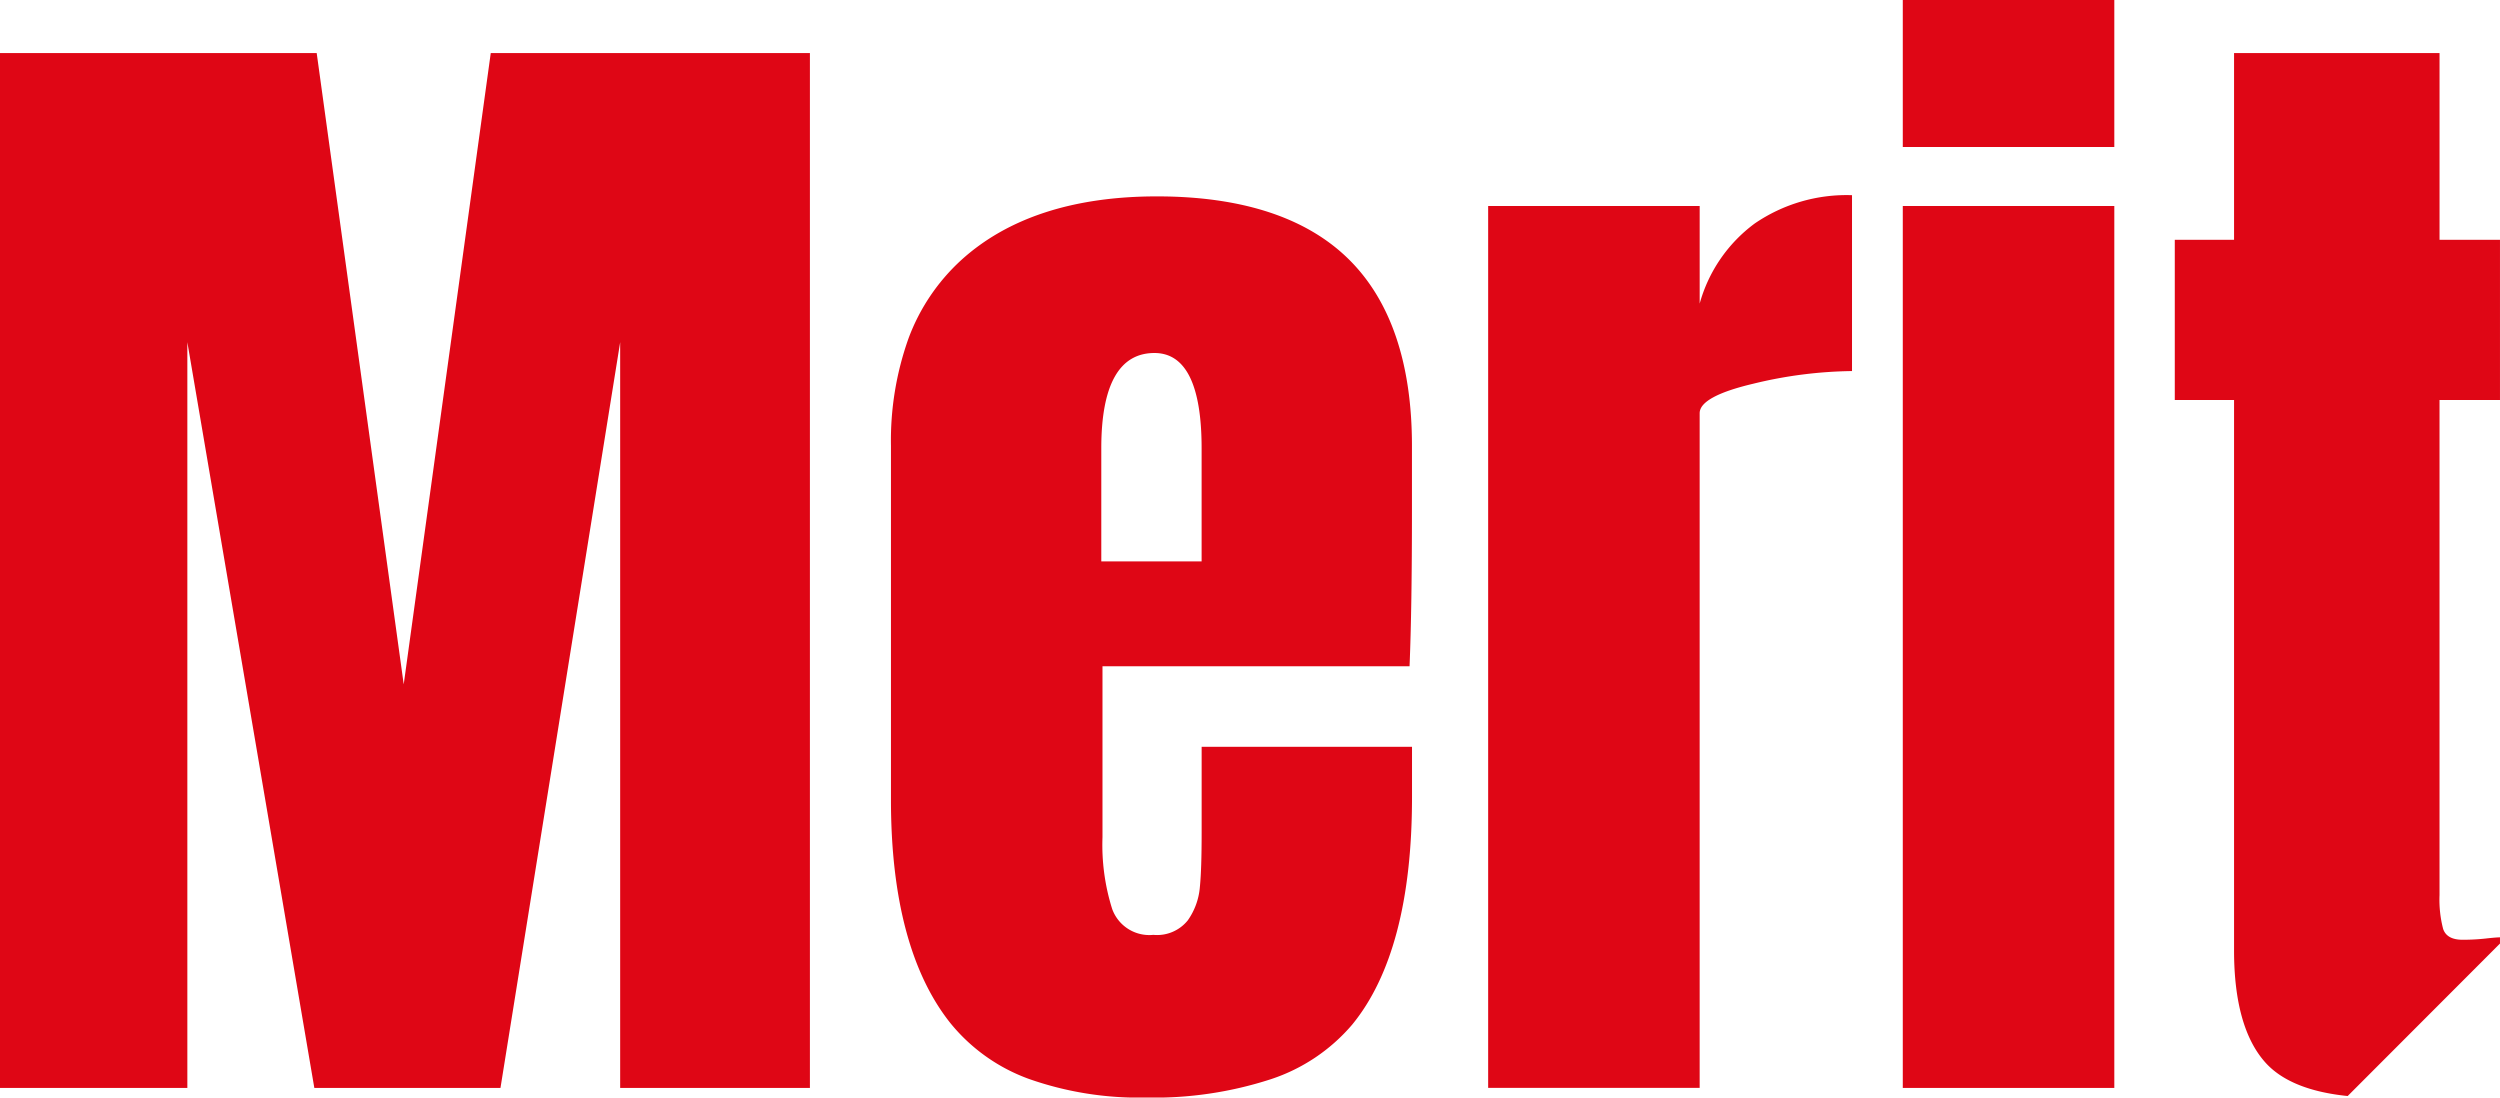 <svg xmlns="http://www.w3.org/2000/svg" width="164" height="72" viewBox="0 0 164 72"><g transform="translate(0 2.33)"><path d="M7939.18-2398.331a21.7,21.7,0,0,1-7.692-1.226,11.827,11.827,0,0,1-5.155-3.675c-2.578-3.25-3.885-8.168-3.885-14.62v-23.236a19.954,19.954,0,0,1,1.148-7.034,13.151,13.151,0,0,1,3.451-5.137c3.054-2.78,7.375-4.189,12.847-4.189,5.551,0,9.774,1.376,12.549,4.09s4.182,6.842,4.182,12.27v4.187c0,4.307-.05,7.668-.157,10.276h-20.144v11.221a13.976,13.976,0,0,0,.635,4.7,2.591,2.591,0,0,0,2.7,1.7,2.586,2.586,0,0,0,2.26-.95,4.414,4.414,0,0,0,.792-2.172c.08-.8.118-1.981.118-3.6v-5.613h13.8v3.32c0,6.712-1.319,11.724-3.922,14.9a11.888,11.888,0,0,1-5.344,3.586A24.771,24.771,0,0,1,7939.18-2398.331Zm.554-48.843c-2.313,0-3.488,2.1-3.488,6.244v7.427h6.581v-7.427C7942.826-2445.073,7941.787-2447.174,7939.733-2447.174Zm78.274,48.742h0c-2.5-.252-4.311-.99-5.393-2.193-1.368-1.52-2.06-3.993-2.06-7.349v-36.119h-3.888V-2454.6h3.888v-12.25h13.48v12.25H8028v10.509h-3.966v32.483a7.577,7.577,0,0,0,.237,2.215c.159.471.587.71,1.271.71a13.712,13.712,0,0,0,1.506-.079c.458-.052.788-.079.952-.079v.406l-9.993,10.005Zm-100.875-.532h-12.449v-48.919l-7.852,48.919h-12.211l-8.33-48.919v48.919H7864v-67.887h20.776l5.709,41.413,5.71-41.413h20.936v67.887Zm71.691,0v-57.852H8002.7v57.852h-13.877Zm-27.2,0v-57.852H7975.5v6.4a9.768,9.768,0,0,1,3.609-5.253,10.666,10.666,0,0,1,6.384-1.858v11.538h-.015a28.544,28.544,0,0,0-6.45.827c-2.342.553-3.529,1.2-3.529,1.936v44.259h-13.877Zm41.077-61.724h-13.877v-9.642H8002.7v9.641Z" transform="translate(-7864.001 2468.001)" fill="#df0615"/></g></svg>